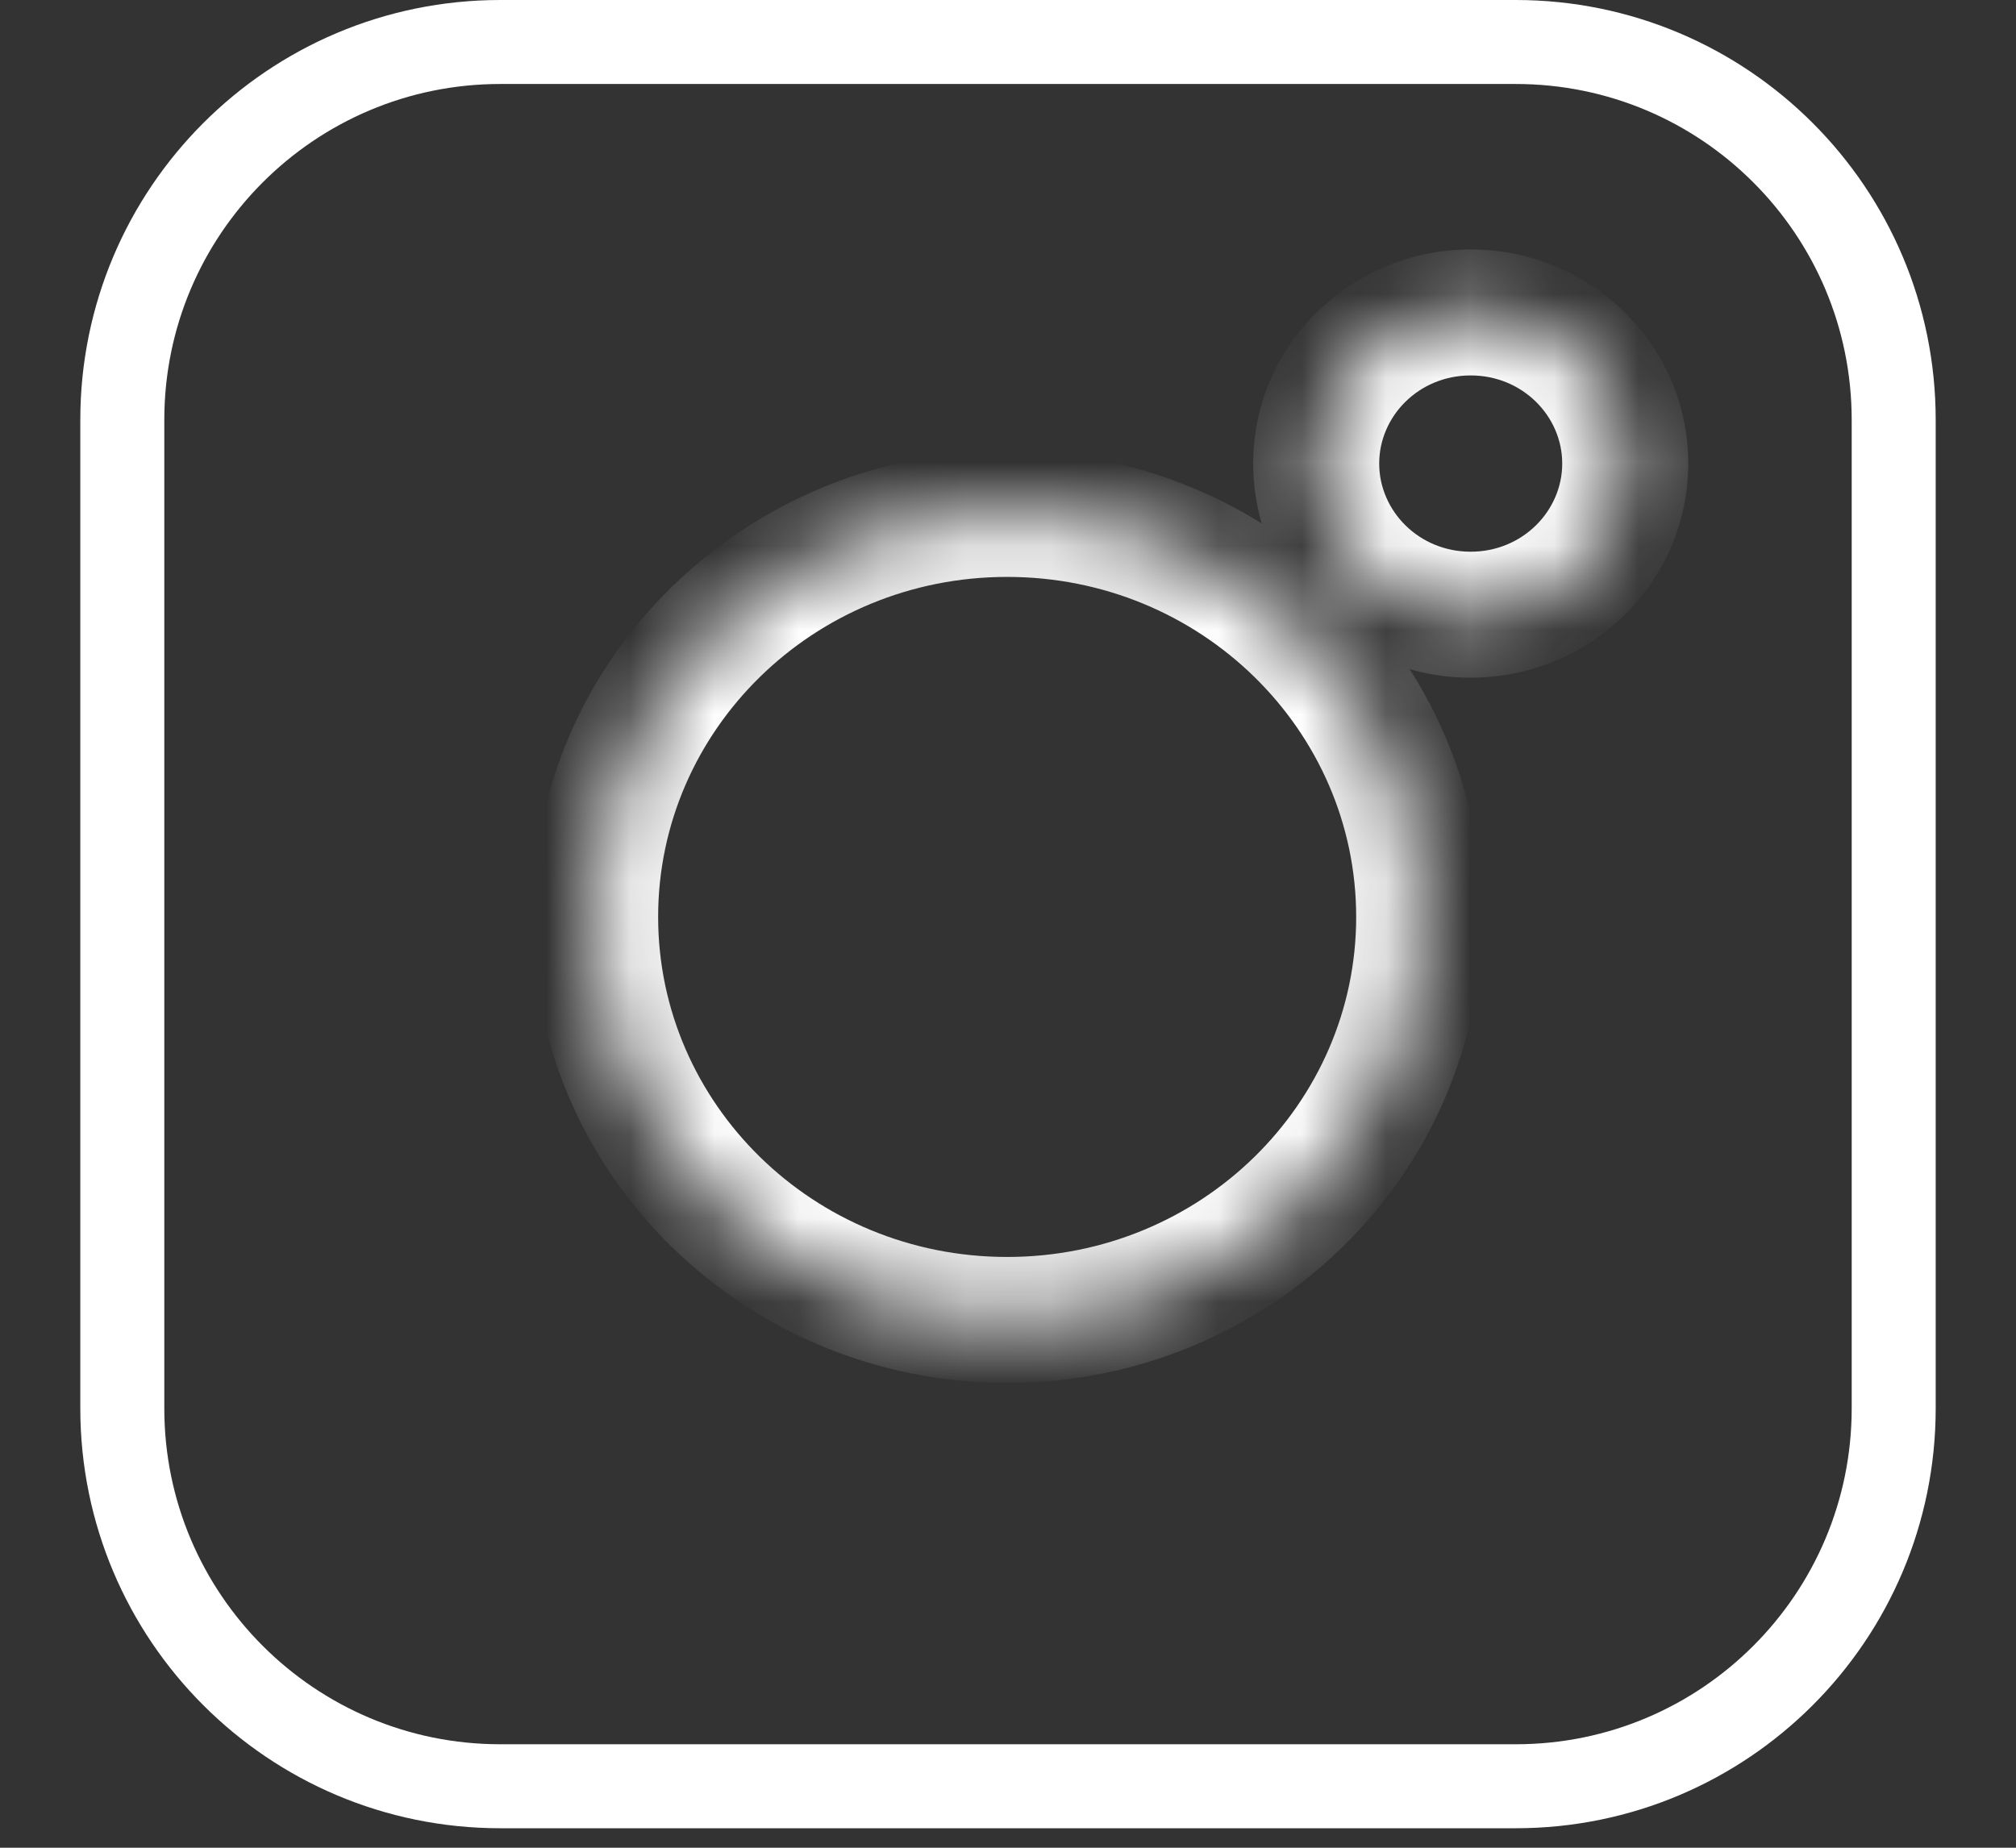 <svg width="24" height="22" viewBox="0 0 24 22" fill="none" xmlns="http://www.w3.org/2000/svg">
<rect x="0" y="0" width="24" height="22" fill="#333333" stroke="none"/>
<mask id="path-1-inside-1_549_20" fill="white">
<path d="M19.348 5.519C19.348 6.513 18.524 7.319 17.508 7.319C16.492 7.319 15.669 6.513 15.669 5.519C15.669 4.525 16.492 3.72 17.508 3.72C18.524 3.72 19.348 4.525 19.348 5.519Z"/>
<path d="M16.895 10.917C16.895 13.567 14.699 15.716 11.99 15.716C9.281 15.716 7.085 13.567 7.085 10.917C7.085 8.267 9.281 6.119 11.99 6.119C14.699 6.119 16.895 8.267 16.895 10.917Z"/>
</mask>
<path d="M18.598 5.519C18.598 6.083 18.125 6.569 17.508 6.569V8.069C18.923 8.069 20.098 6.943 20.098 5.519H18.598ZM17.508 6.569C16.891 6.569 16.419 6.083 16.419 5.519H14.919C14.919 6.943 16.094 8.069 17.508 8.069V6.569ZM16.419 5.519C16.419 4.955 16.891 4.47 17.508 4.47V2.97C16.094 2.97 14.919 4.096 14.919 5.519H16.419ZM17.508 4.47C18.125 4.47 18.598 4.955 18.598 5.519H20.098C20.098 4.096 18.923 2.97 17.508 2.97V4.47ZM16.145 10.917C16.145 13.138 14.3 14.966 11.99 14.966V16.466C15.098 16.466 17.645 13.997 17.645 10.917H16.145ZM11.99 14.966C9.68 14.966 7.835 13.138 7.835 10.917H6.335C6.335 13.997 8.882 16.466 11.99 16.466V14.966ZM7.835 10.917C7.835 8.697 9.68 6.869 11.99 6.869V5.369C8.882 5.369 6.335 7.838 6.335 10.917H7.835ZM11.99 6.869C14.3 6.869 16.145 8.697 16.145 10.917H17.645C17.645 7.838 15.098 5.369 11.99 5.369V6.869Z" fill="white" mask="url(#path-1-inside-1_549_20)"/>
<path d="M5.956 0.5H18.044C20.53 0.5 22.544 2.515 22.544 5V16.768C22.544 19.253 20.53 21.268 18.044 21.268H5.956C3.471 21.268 1.456 19.253 1.456 16.768V5C1.456 2.515 3.471 0.5 5.956 0.5Z" stroke="white"/>
</svg>
